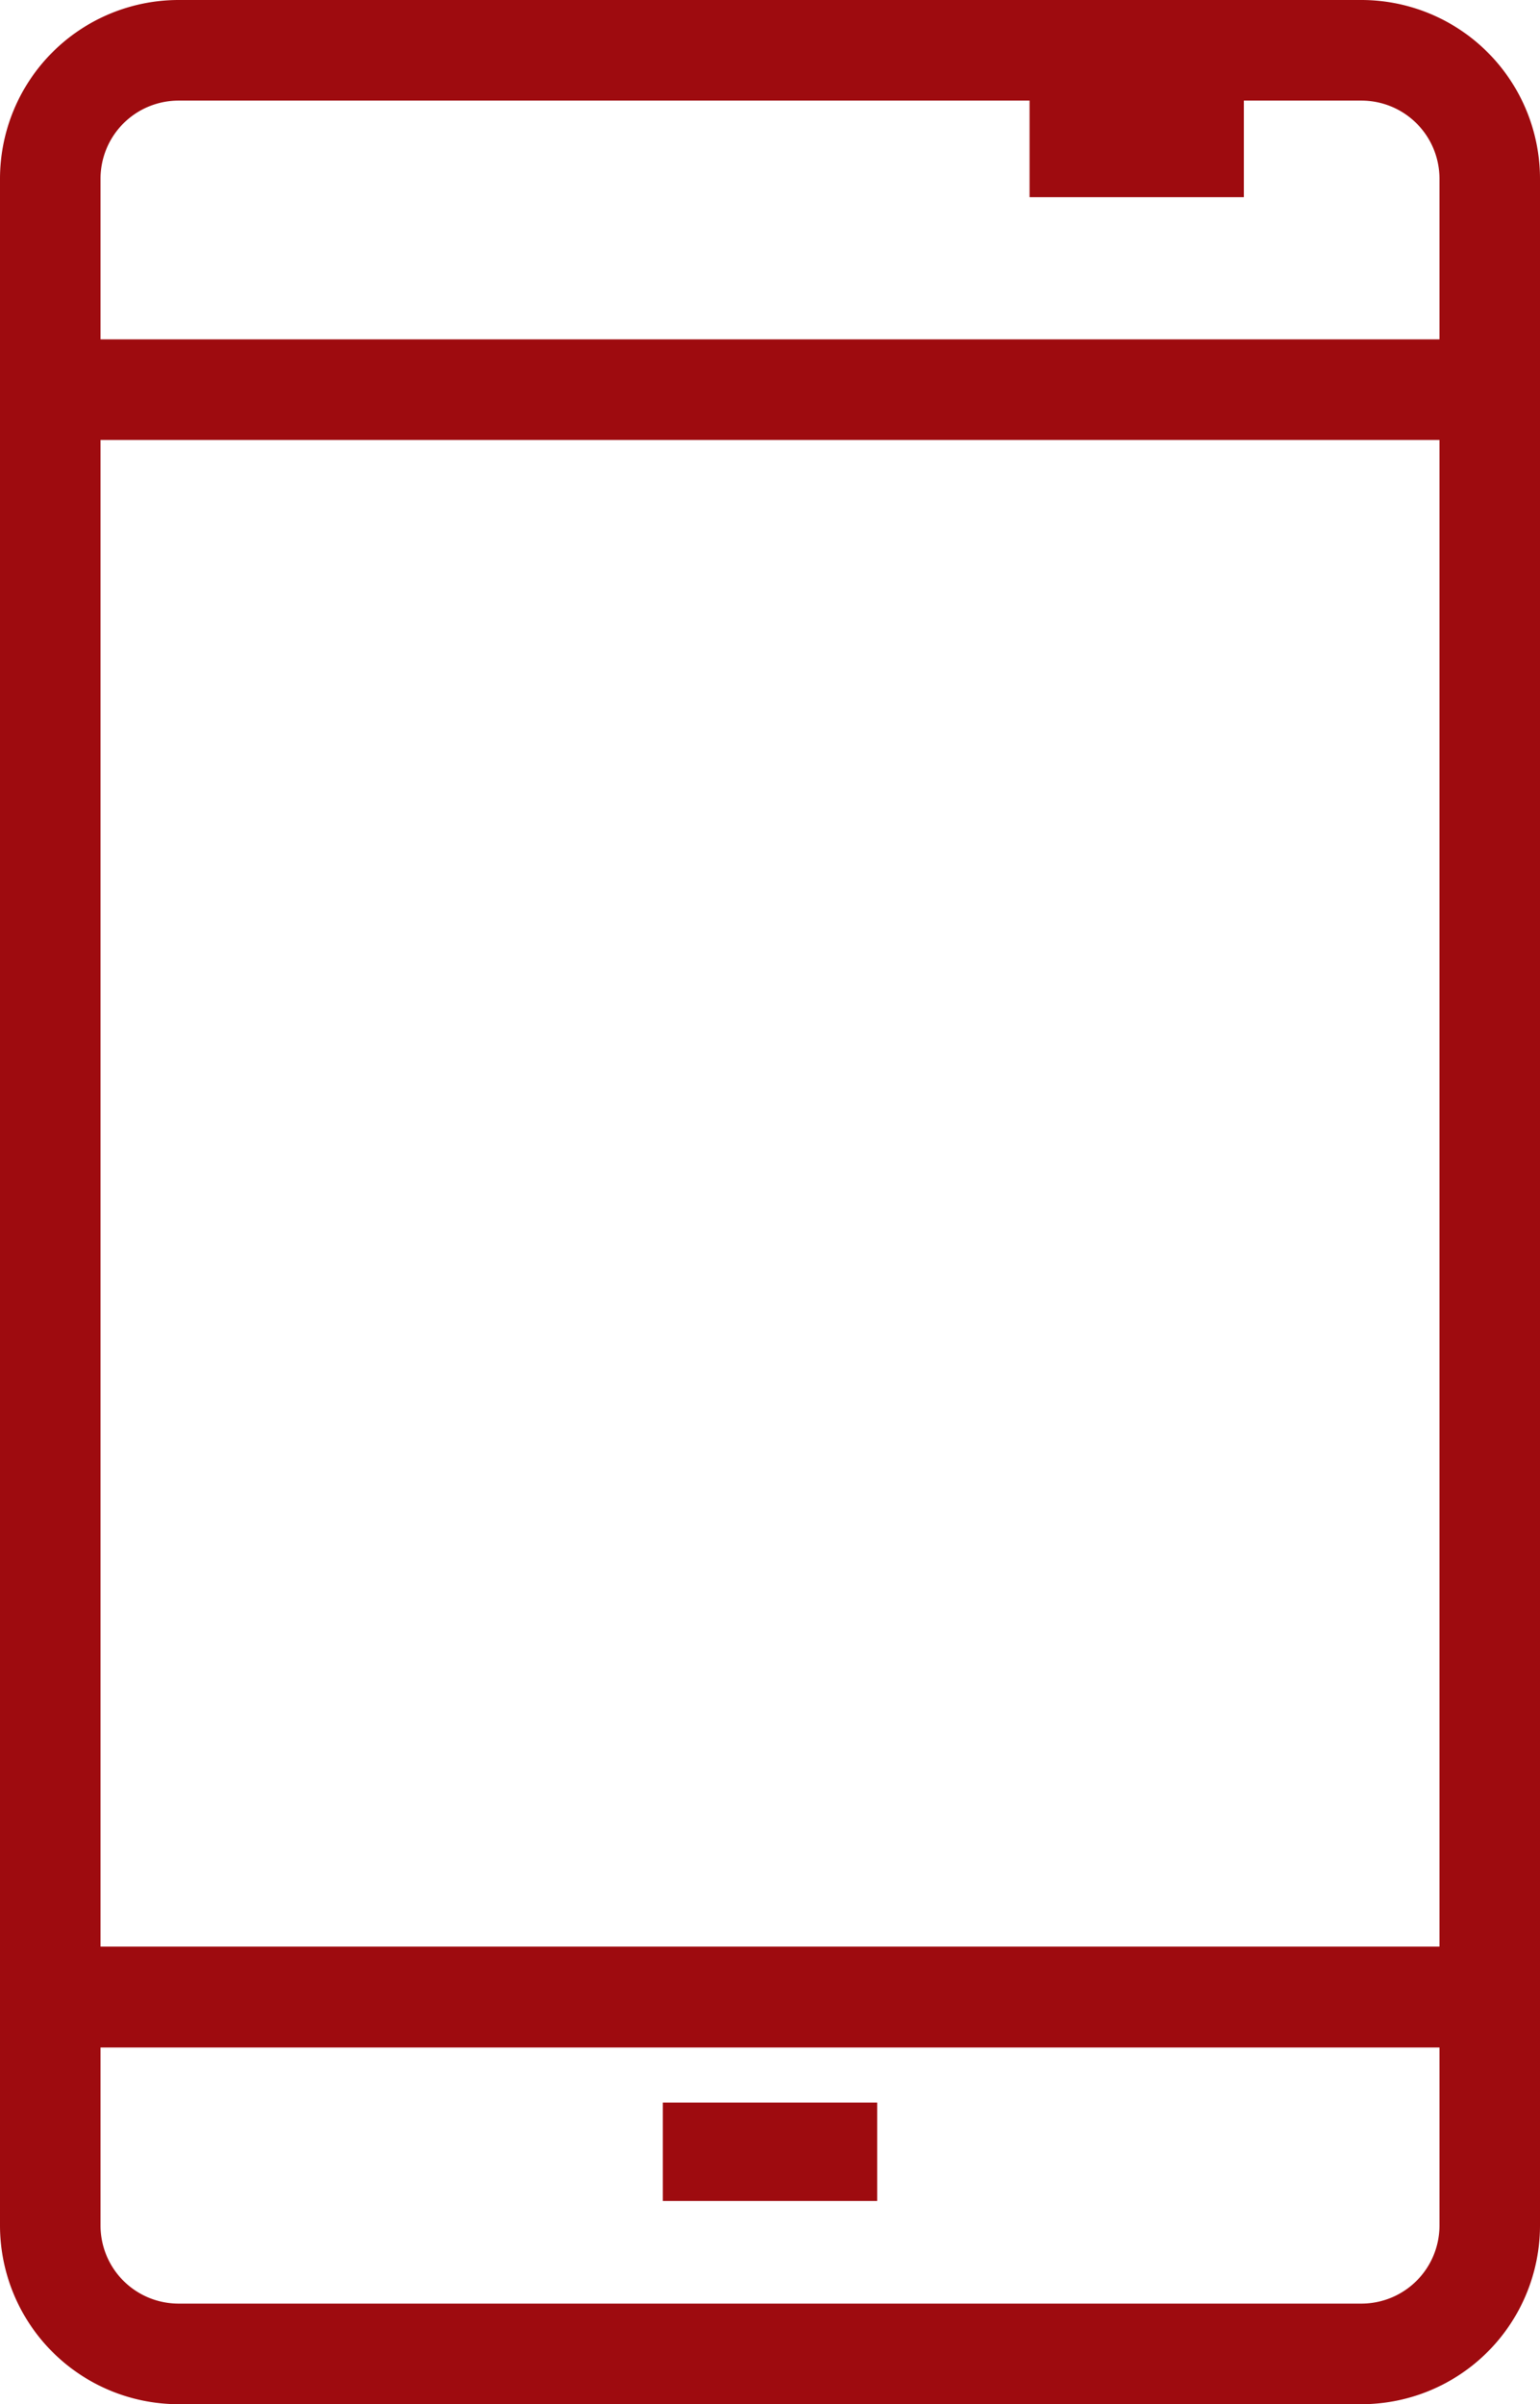 <svg xmlns="http://www.w3.org/2000/svg" width="28.851" height="45" viewBox="0 0 28.851 45">
  <g id="Livello_1" data-name="Livello 1" transform="translate(-68.951 -331.677)">
    <g id="Raggruppa_16" data-name="Raggruppa 16" transform="translate(68.951 331.677)">
      <path id="Tracciato_48" data-name="Tracciato 48" d="M94.459,331.677H72.294a3.347,3.347,0,0,0-3.343,3.343v38.314a3.347,3.347,0,0,0,3.343,3.343H94.459a3.347,3.347,0,0,0,3.343-3.343V335.02A3.347,3.347,0,0,0,94.459,331.677ZM72.294,333.56H88.239v1.808h4.015V333.56h2.205a1.462,1.462,0,0,1,1.46,1.46v3.009H70.834V335.02A1.462,1.462,0,0,1,72.294,333.56Zm23.625,6.352v28.2H70.834v-28.2Zm-1.46,34.882H72.294a1.462,1.462,0,0,1-1.46-1.46V370H95.919v3.337A1.462,1.462,0,0,1,94.459,374.794Z" transform="translate(-68.951 -331.677)" fill="#9e0b0f"/>
      <rect id="Rettangolo_801" data-name="Rettangolo 801" width="4.015" height="1.841" transform="translate(12.418 39.355)" fill="#9e0b0f"/>
    </g>
  </g>
</svg>
